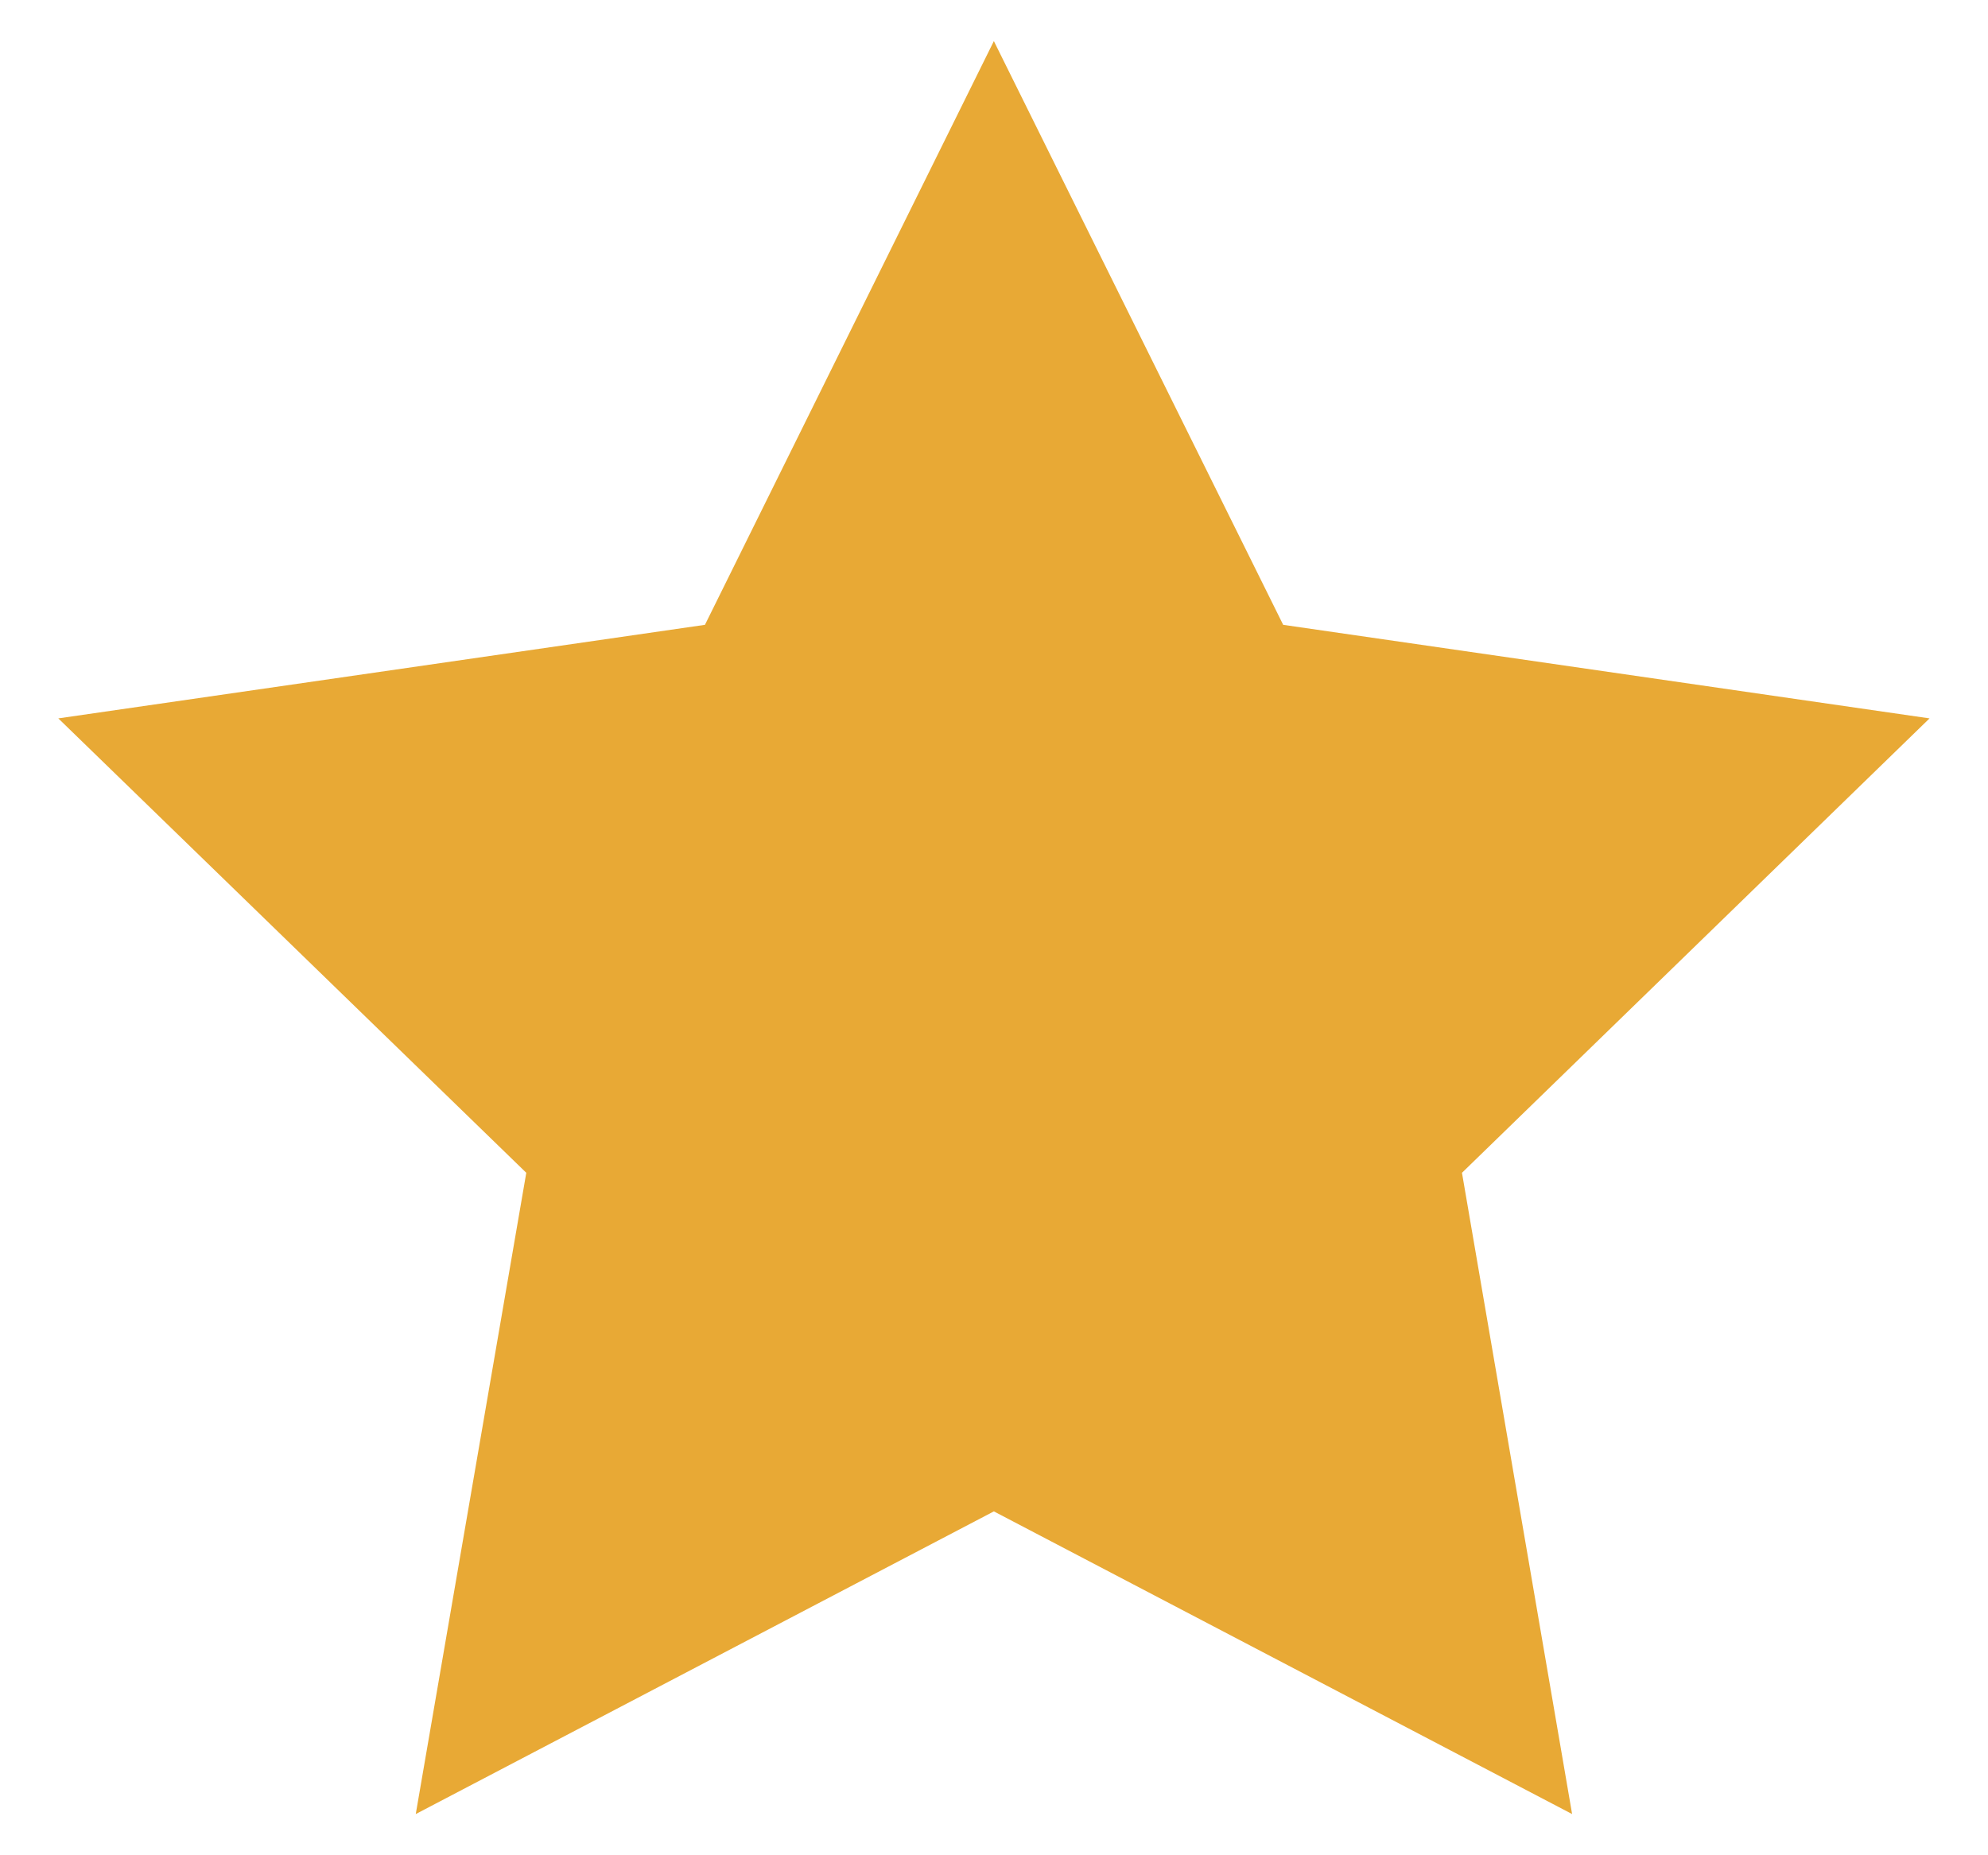 <svg xmlns="http://www.w3.org/2000/svg" width="15" height="14"><path fill="#E8A935" d="M7.499.31l2.183 4.405 4.877.706-3.528 3.429.831 4.839-4.363-2.284-4.362 2.284.834-4.839L.44 5.421l4.879-.706z"/></svg>